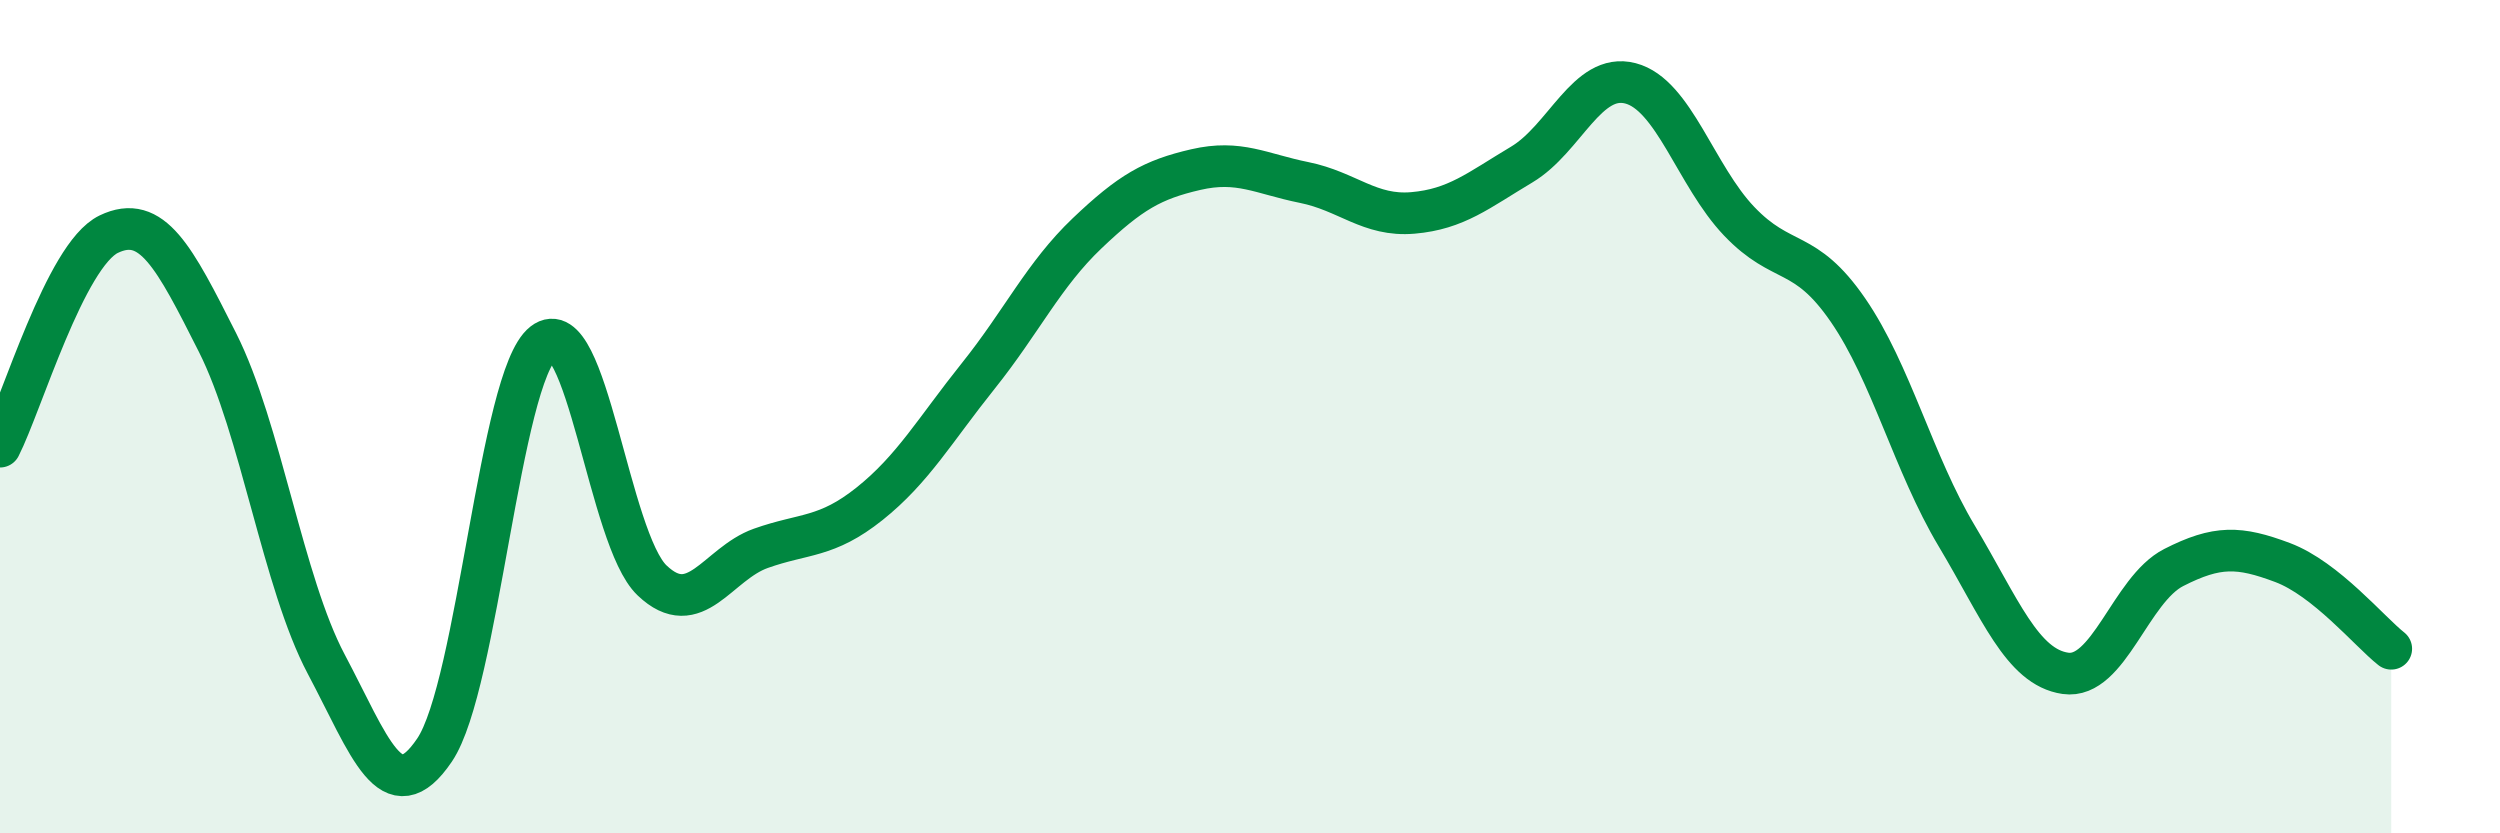 
    <svg width="60" height="20" viewBox="0 0 60 20" xmlns="http://www.w3.org/2000/svg">
      <path
        d="M 0,10.72 C 0.52,9.7 1.57,6.12 2.61,5.62 C 3.65,5.12 4.18,6.16 5.22,8.22 C 6.26,10.28 6.79,13.98 7.83,15.94 C 8.87,17.9 9.39,19.54 10.43,18 C 11.47,16.46 12,9.04 13.04,8.23 C 14.08,7.42 14.61,12.94 15.65,13.93 C 16.69,14.92 17.22,13.53 18.26,13.16 C 19.3,12.79 19.83,12.92 20.87,12.09 C 21.91,11.26 22.44,10.32 23.48,9.02 C 24.52,7.72 25.05,6.59 26.09,5.6 C 27.13,4.61 27.66,4.31 28.7,4.07 C 29.74,3.83 30.26,4.17 31.3,4.38 C 32.34,4.59 32.87,5.2 33.91,5.11 C 34.95,5.02 35.48,4.57 36.52,3.95 C 37.56,3.33 38.09,1.73 39.13,2 C 40.17,2.27 40.7,4.22 41.74,5.31 C 42.78,6.4 43.31,5.93 44.35,7.44 C 45.39,8.95 45.92,11.12 46.96,12.86 C 48,14.6 48.53,16.01 49.57,16.16 C 50.61,16.31 51.13,14.15 52.17,13.62 C 53.21,13.09 53.74,13.11 54.78,13.5 C 55.82,13.89 56.87,15.16 57.39,15.57L57.39 20L0 20Z"
        fill="#008740"
        opacity="0.1"
        stroke-linecap="round"
        stroke-linejoin="round"
      />
      <path
        d="M 0,10.72 C 0.52,9.7 1.57,6.12 2.61,5.62 C 3.65,5.12 4.18,6.16 5.22,8.22 C 6.26,10.28 6.79,13.98 7.83,15.94 C 8.87,17.9 9.39,19.54 10.43,18 C 11.47,16.46 12,9.04 13.04,8.23 C 14.08,7.42 14.61,12.94 15.65,13.93 C 16.69,14.92 17.22,13.53 18.26,13.16 C 19.3,12.79 19.83,12.92 20.87,12.09 C 21.91,11.26 22.44,10.32 23.48,9.02 C 24.52,7.72 25.05,6.59 26.09,5.6 C 27.13,4.61 27.66,4.31 28.7,4.07 C 29.74,3.83 30.26,4.17 31.3,4.38 C 32.34,4.59 32.87,5.2 33.91,5.11 C 34.95,5.02 35.48,4.57 36.52,3.95 C 37.56,3.33 38.09,1.73 39.13,2 C 40.17,2.27 40.7,4.22 41.74,5.31 C 42.78,6.4 43.31,5.93 44.35,7.44 C 45.39,8.95 45.92,11.12 46.96,12.86 C 48,14.6 48.53,16.01 49.57,16.16 C 50.61,16.31 51.13,14.15 52.17,13.62 C 53.21,13.09 53.74,13.11 54.78,13.5 C 55.82,13.89 56.87,15.16 57.39,15.57"
        stroke="#008740"
        stroke-width="1"
        fill="none"
        stroke-linecap="round"
        stroke-linejoin="round"
      />
    </svg>
  